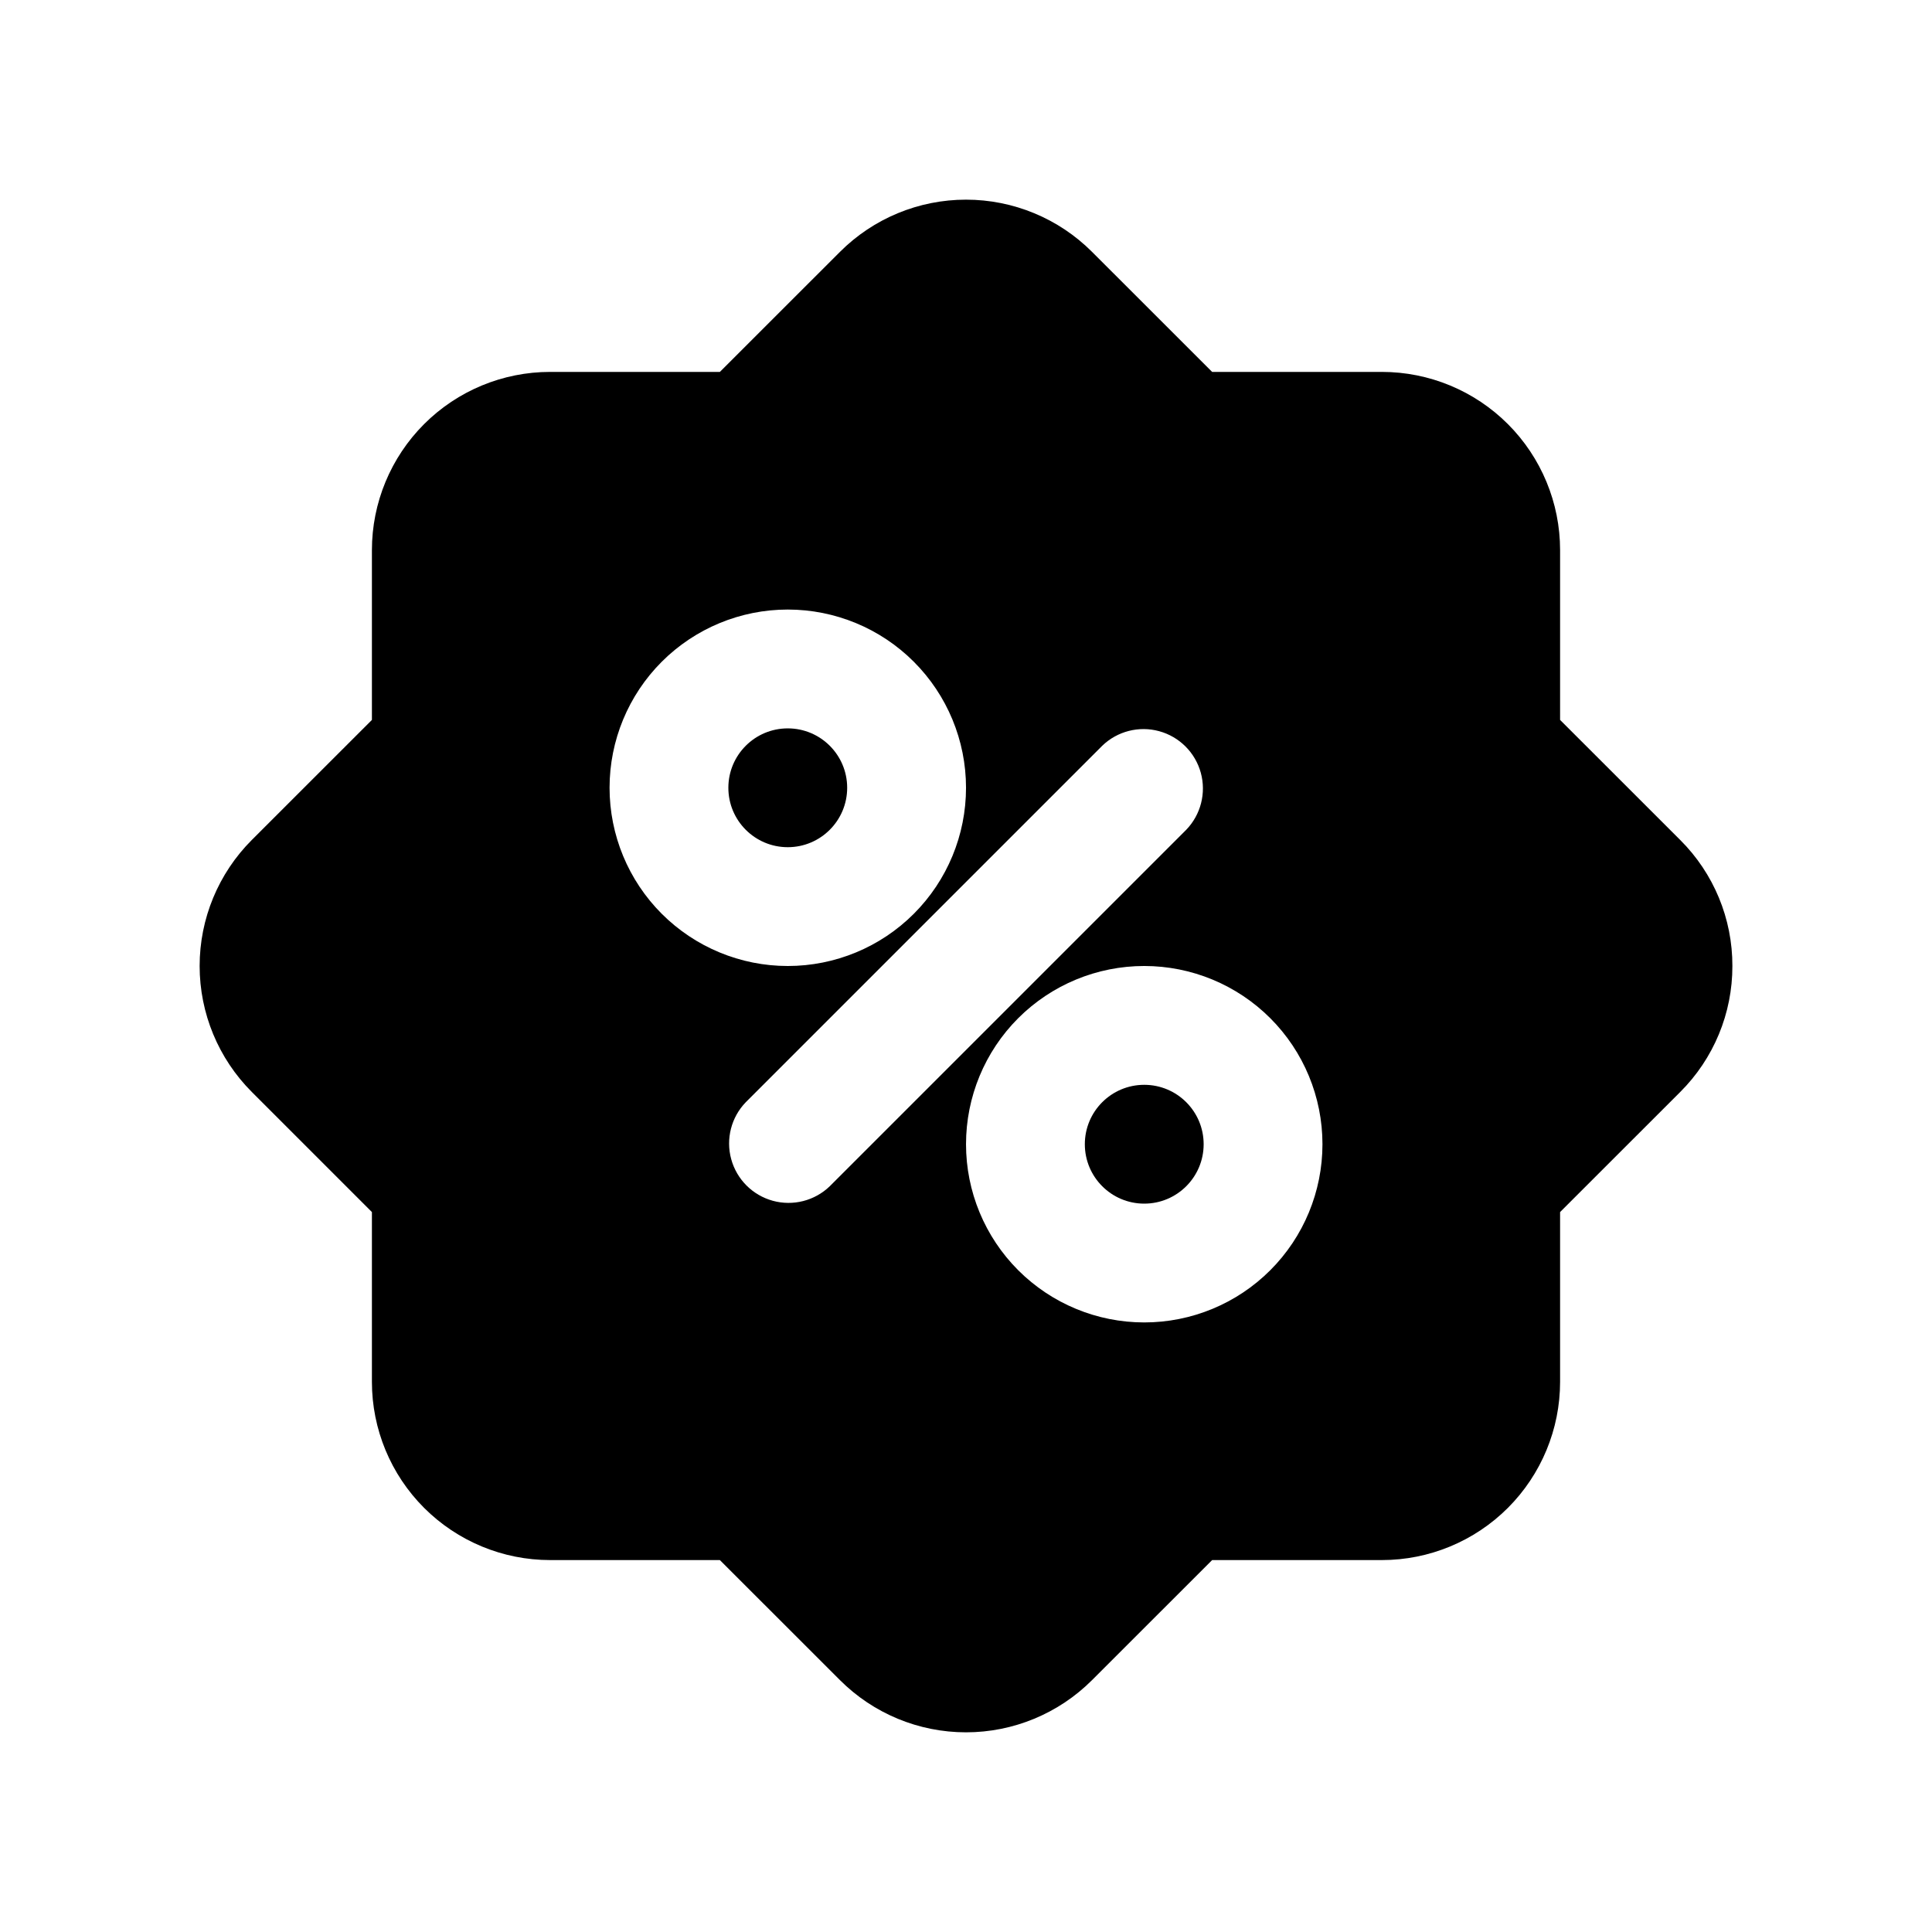<?xml version="1.0" encoding="UTF-8"?>
<!-- Uploaded to: ICON Repo, www.iconrepo.com, Generator: ICON Repo Mixer Tools -->
<svg fill="#000000" width="800px" height="800px" version="1.1" viewBox="144 144 512 512" xmlns="http://www.w3.org/2000/svg">
 <g>
  <path d="m368.51 352.77c0 8.695-7.051 15.746-15.746 15.746s-15.742-7.051-15.742-15.746 7.047-15.742 15.742-15.742 15.746 7.047 15.746 15.742"/>
  <path d="m462.98 447.23c0 8.695-7.051 15.746-15.746 15.746-8.695 0-15.742-7.051-15.742-15.746 0-8.695 7.047-15.742 15.742-15.742 8.695 0 15.746 7.047 15.746 15.742"/>
  <path d="m603.1 400c0.035-12.531-4.945-24.555-13.824-33.395l-31.836-31.82v-44.996c0-12.527-4.977-24.539-13.832-33.398-8.859-8.855-20.871-13.832-33.398-13.832h-44.98l-31.836-31.82c-8.855-8.855-20.867-13.828-33.391-13.828-12.527 0-24.539 4.973-33.395 13.828l-31.836 31.82h-44.98c-12.527 0-24.539 4.977-33.398 13.832-8.855 8.859-13.832 20.871-13.832 33.398v44.996l-31.82 31.805c-8.859 8.859-13.836 20.871-13.836 33.402 0 12.527 4.977 24.543 13.836 33.398l31.82 31.82v44.996c0 12.527 4.977 24.539 13.832 33.398 8.859 8.855 20.871 13.832 33.398 13.832h44.98l31.836 31.82c8.855 8.855 20.867 13.828 33.395 13.828 12.523 0 24.535-4.973 33.391-13.828l31.836-31.82h44.98c12.527 0 24.539-4.977 33.398-13.832 8.855-8.859 13.832-20.871 13.832-33.398v-44.996l31.82-31.805c8.883-8.844 13.867-20.871 13.84-33.406zm-297.56-47.234c0-12.527 4.977-24.539 13.832-33.398 8.859-8.855 20.871-13.832 33.398-13.832s24.543 4.977 33.398 13.832c8.859 8.859 13.836 20.871 13.836 33.398s-4.977 24.543-13.836 33.398c-8.855 8.859-20.871 13.836-33.398 13.836s-24.539-4.977-33.398-13.836c-8.855-8.855-13.832-20.871-13.832-33.398zm58.363 105.59v0.004c-4 3.859-9.738 5.328-15.102 3.859-5.363-1.473-9.551-5.66-11.02-11.023-1.473-5.359-0.004-11.102 3.859-15.098l94.465-94.465c3.996-3.863 9.738-5.332 15.098-3.859 5.363 1.469 9.551 5.656 11.023 11.02 1.469 5.363 0 11.102-3.859 15.102zm83.332 36.102c-12.527 0-24.539-4.973-33.398-13.832-8.855-8.859-13.832-20.871-13.832-33.398 0-12.527 4.977-24.539 13.832-33.398 8.859-8.855 20.871-13.832 33.398-13.832 12.527 0 24.539 4.977 33.398 13.832 8.859 8.859 13.832 20.871 13.832 33.398 0 12.527-4.973 24.539-13.832 33.398s-20.871 13.832-33.398 13.832z"/>
 </g>
</svg>